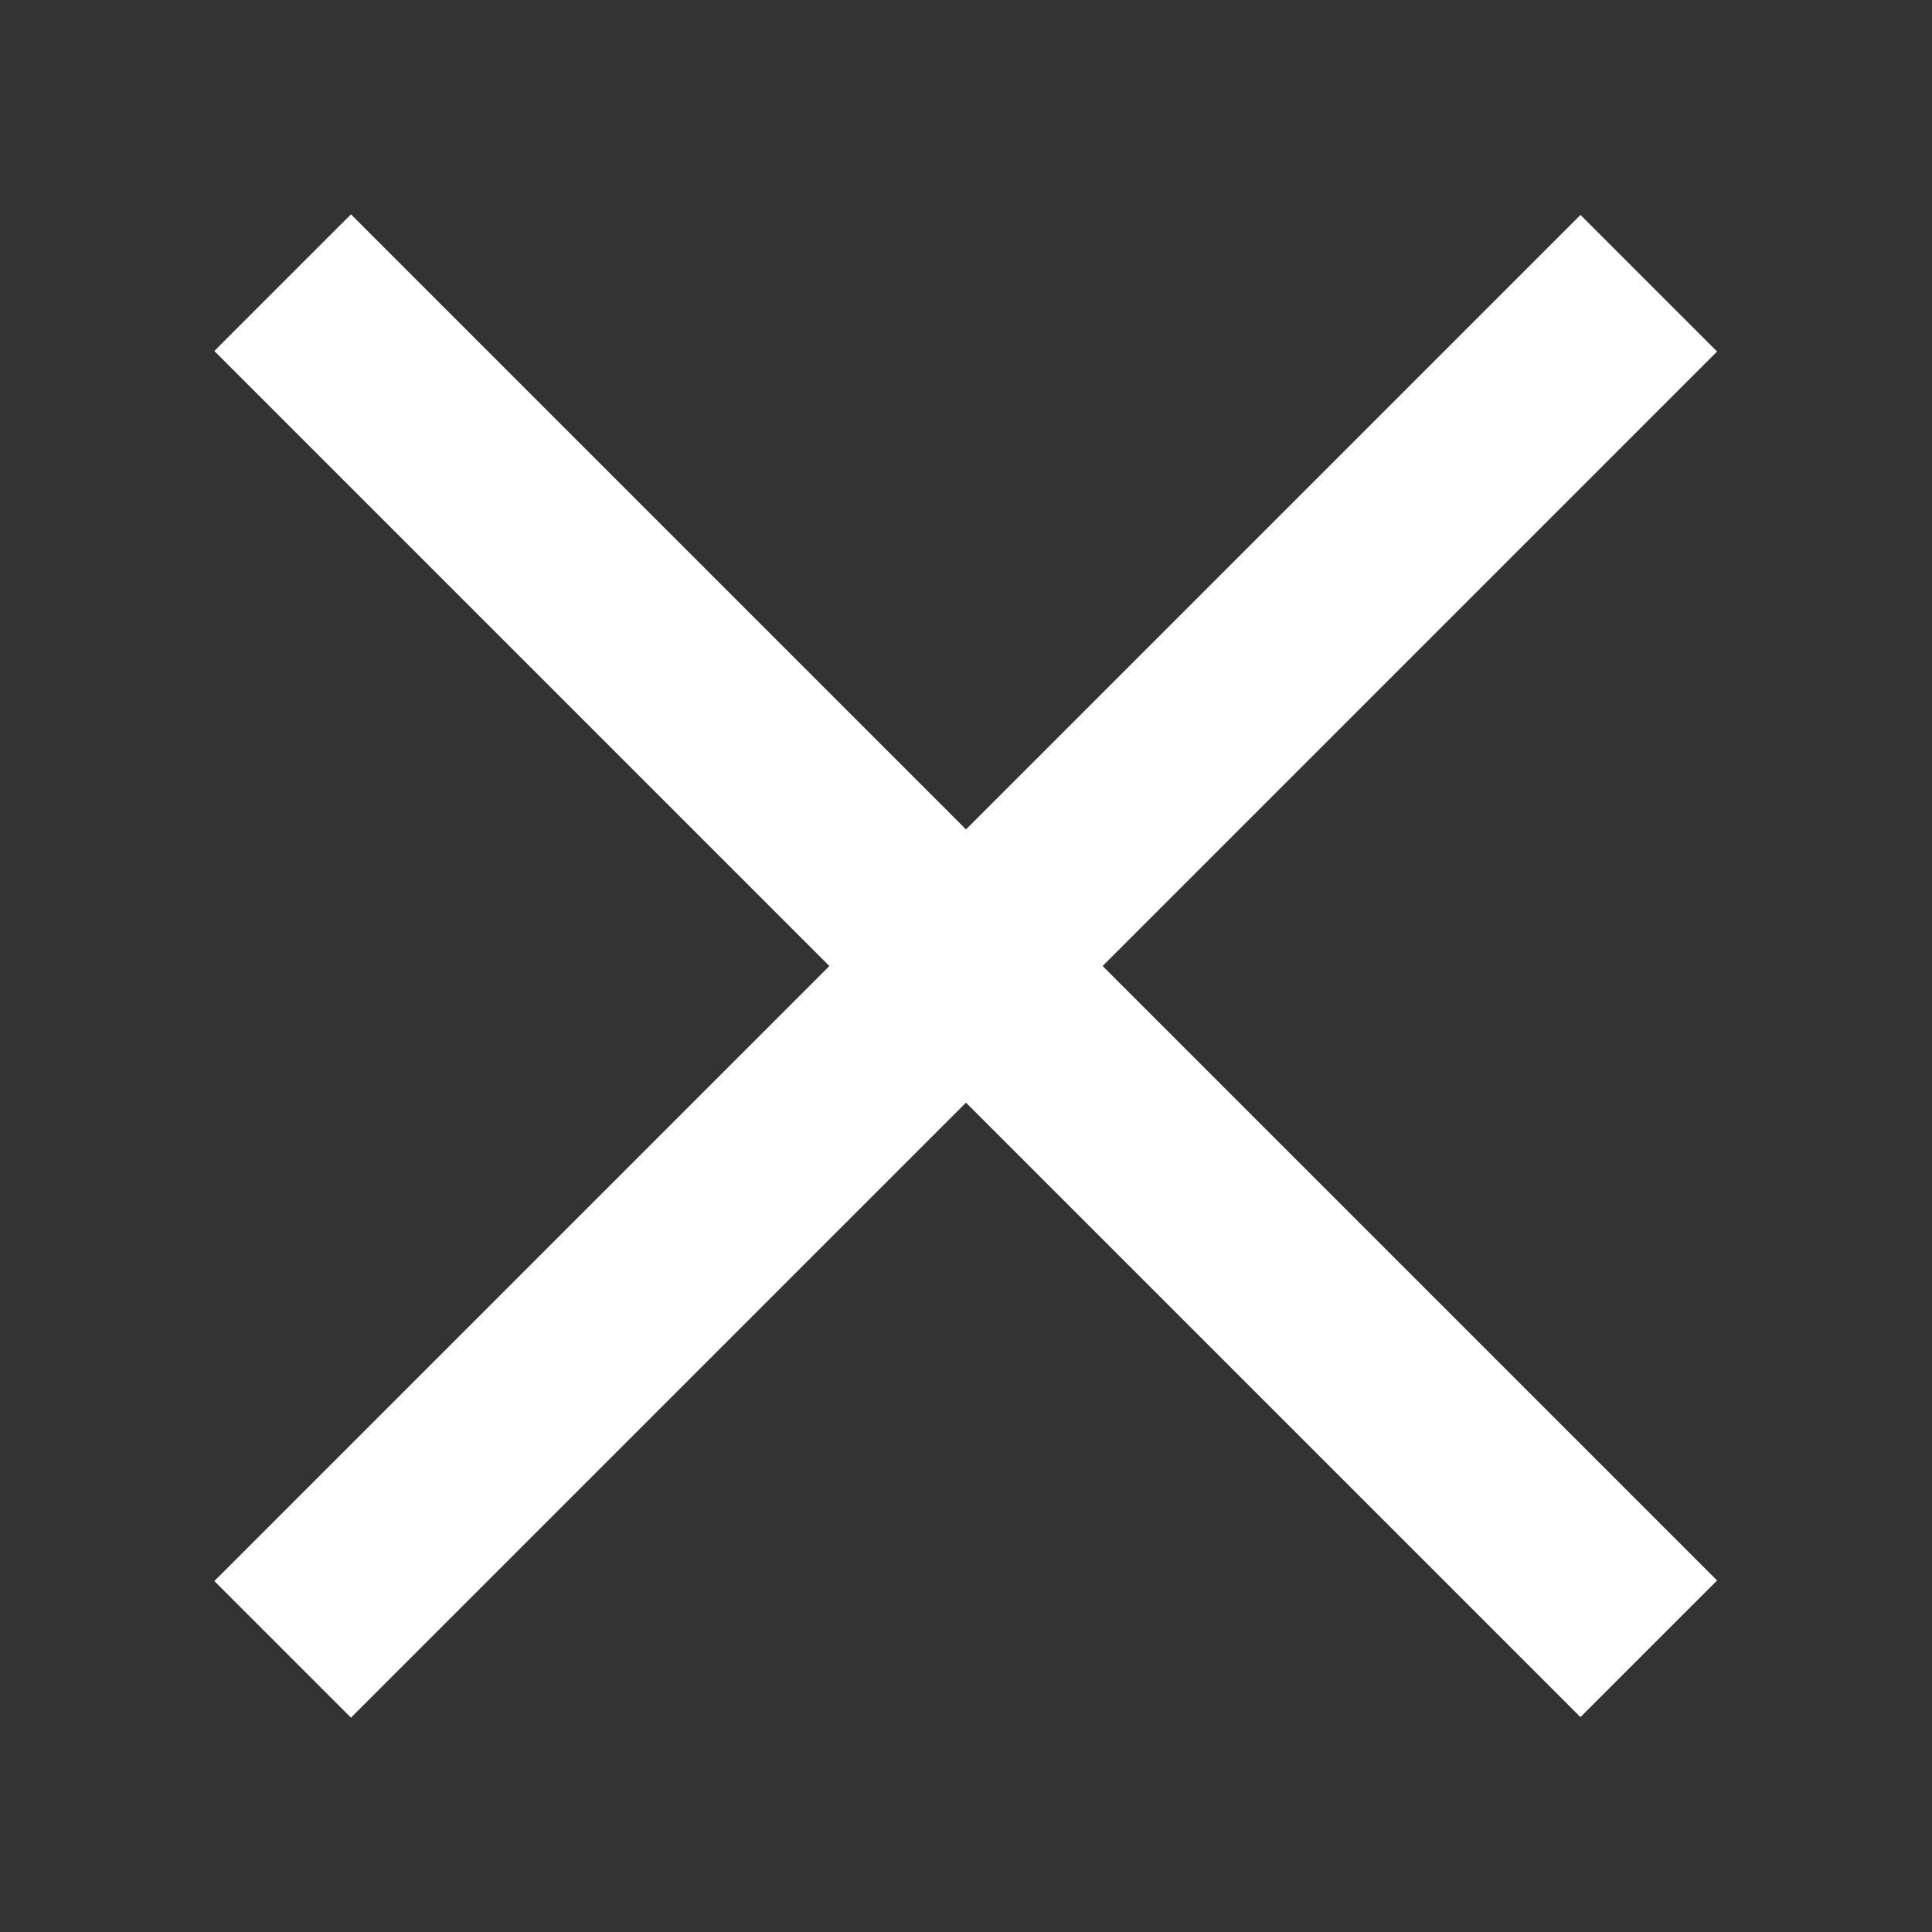 <svg width="20" height="20" viewBox="0 0 20 20" fill="none" xmlns="http://www.w3.org/2000/svg">
<rect x="0" y="0" width="20" height="20" fill="#333333" stroke="none"/>
<rect x="3.633" y="2.219" width="20" height="2" transform="rotate(45 3.633 2.219)" fill="white"/>
<rect x="2.219" y="16.367" width="20" height="2" transform="rotate(-45 2.219 16.367)" fill="white"/>
</svg>
